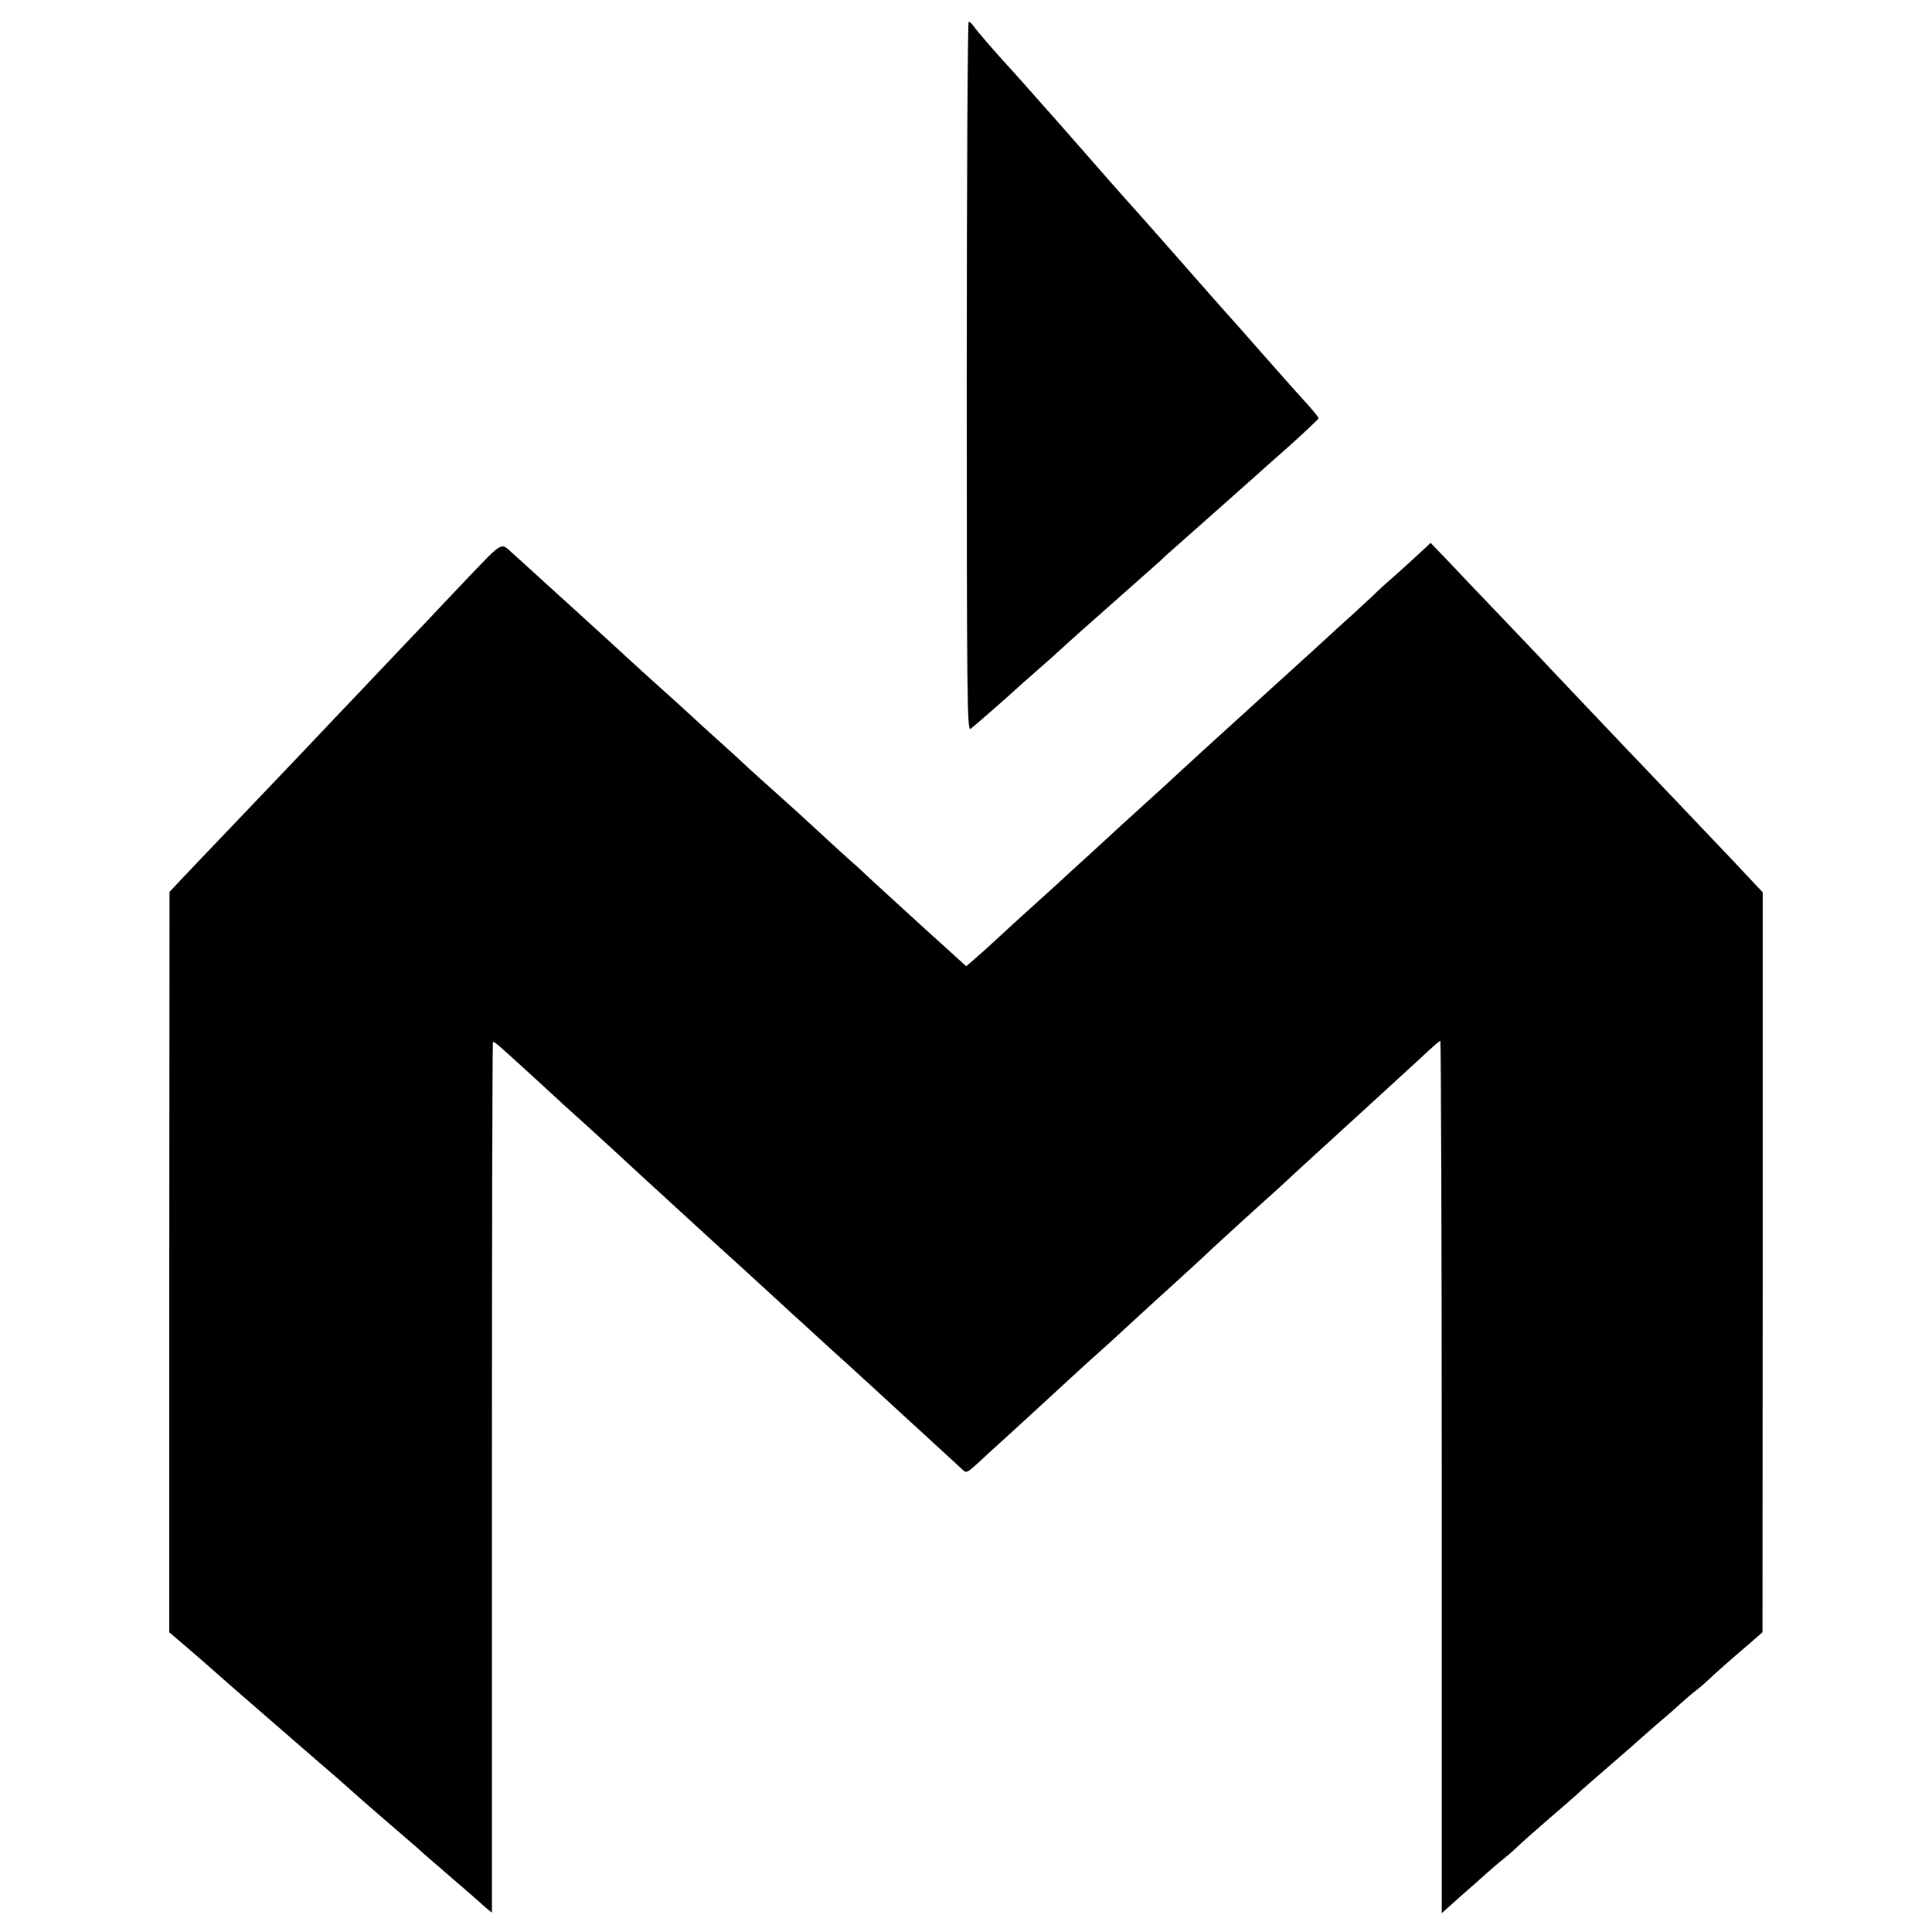 <?xml version="1.0" standalone="no"?>
<!DOCTYPE svg PUBLIC "-//W3C//DTD SVG 20010904//EN"
 "http://www.w3.org/TR/2001/REC-SVG-20010904/DTD/svg10.dtd">
<svg version="1.0" xmlns="http://www.w3.org/2000/svg"
 width="800pt" height="800pt" viewBox="0 0 800 800"
 preserveAspectRatio="xMidYMid meet">
<g transform="translate(0,800) scale(0.1,-0.1)"
fill="#000000" stroke="none">
<path d="M4003 6440 c0 -1341 2 -1469 16 -1458 15 11 169 146 181 158 3 3 43
39 90 80 47 41 92 81 101 90 9 8 49 45 90 81 173 153 266 236 298 264 19 16
41 37 50 46 9 8 95 84 191 169 96 85 177 157 180 160 3 3 62 56 133 118 70 63
127 117 127 120 0 4 -19 27 -41 52 -59 65 -82 91 -209 235 -63 72 -119 135
-125 141 -5 6 -37 42 -70 79 -92 105 -313 356 -349 395 -17 19 -97 109 -176
200 -80 91 -149 170 -155 176 -5 6 -37 41 -70 79 -33 37 -71 80 -85 95 -45 48
-135 152 -148 171 -7 11 -17 19 -21 19 -4 0 -8 -661 -8 -1470z"/>
<path d="M1939 5609 c-74 -78 -152 -160 -174 -184 -22 -23 -110 -115 -195
-205 -85 -90 -171 -180 -190 -200 -55 -59 -346 -364 -450 -473 -52 -54 -125
-131 -162 -170 l-66 -70 -1 -1533 0 -1533 62 -53 c34 -29 78 -67 97 -84 51
-46 262 -229 435 -379 83 -71 152 -132 155 -135 5 -6 207 -181 254 -221 16
-13 36 -31 45 -40 9 -8 66 -57 126 -109 61 -52 112 -97 115 -100 3 -3 14 -13
26 -23 l21 -17 0 1800 c0 990 2 1802 4 1805 5 4 22 -11 188 -163 52 -48 102
-94 111 -102 33 -29 182 -165 209 -190 22 -21 140 -129 260 -239 14 -13 68
-62 119 -109 51 -47 101 -92 111 -101 10 -9 62 -56 116 -106 54 -49 110 -101
124 -114 14 -12 66 -60 115 -105 49 -44 96 -88 106 -96 15 -13 195 -179 240
-220 9 -8 63 -58 120 -110 57 -52 112 -103 123 -113 18 -18 20 -17 60 19 23
21 47 43 53 49 6 5 56 51 110 100 54 50 126 115 159 146 127 117 161 148 184
168 13 11 69 62 124 113 56 51 128 118 162 148 33 30 80 73 104 95 24 22 63
58 86 80 42 39 191 175 225 205 10 8 62 56 116 106 54 50 123 113 153 140 29
27 66 60 81 74 34 31 215 197 249 228 14 13 45 41 68 63 23 21 44 39 47 39 3
0 6 -813 6 -1806 l0 -1806 77 69 c43 37 93 82 113 100 19 17 48 42 65 55 16
13 41 34 55 48 14 14 75 68 135 120 61 52 112 97 115 100 3 4 59 53 125 110
66 57 122 106 125 109 3 3 37 33 75 66 39 33 86 74 105 92 19 17 48 42 64 54
16 12 38 32 50 43 29 28 87 79 163 144 l61 53 1 1532 0 1532 -61 65 c-51 55
-138 146 -414 436 -80 83 -343 361 -384 404 -23 25 -115 122 -204 215 -90 94
-196 205 -237 249 l-75 78 -44 -41 c-25 -23 -74 -68 -109 -99 -36 -31 -72 -64
-80 -73 -9 -8 -45 -42 -81 -75 -36 -32 -108 -98 -160 -146 -52 -47 -107 -97
-121 -110 -14 -12 -68 -62 -120 -109 -52 -47 -116 -106 -143 -130 -77 -70 -97
-88 -162 -148 -33 -31 -102 -94 -154 -141 -52 -47 -101 -92 -110 -100 -9 -8
-65 -60 -125 -115 -61 -55 -112 -102 -115 -105 -3 -3 -52 -48 -110 -100 -58
-52 -130 -118 -160 -146 -30 -28 -72 -66 -92 -83 l-37 -32 -53 48 c-29 26 -58
53 -64 58 -43 38 -220 201 -274 250 -35 33 -69 65 -76 70 -11 9 -168 153 -223
204 -14 13 -59 53 -100 90 -41 36 -91 82 -112 101 -20 19 -74 69 -120 110 -46
41 -95 86 -110 100 -15 14 -64 59 -110 100 -46 41 -113 102 -149 135 -36 33
-114 105 -175 160 -60 55 -115 105 -121 110 -10 9 -170 155 -198 180 -42 38
-36 42 -177 -106z"/>
</g>
</svg>
